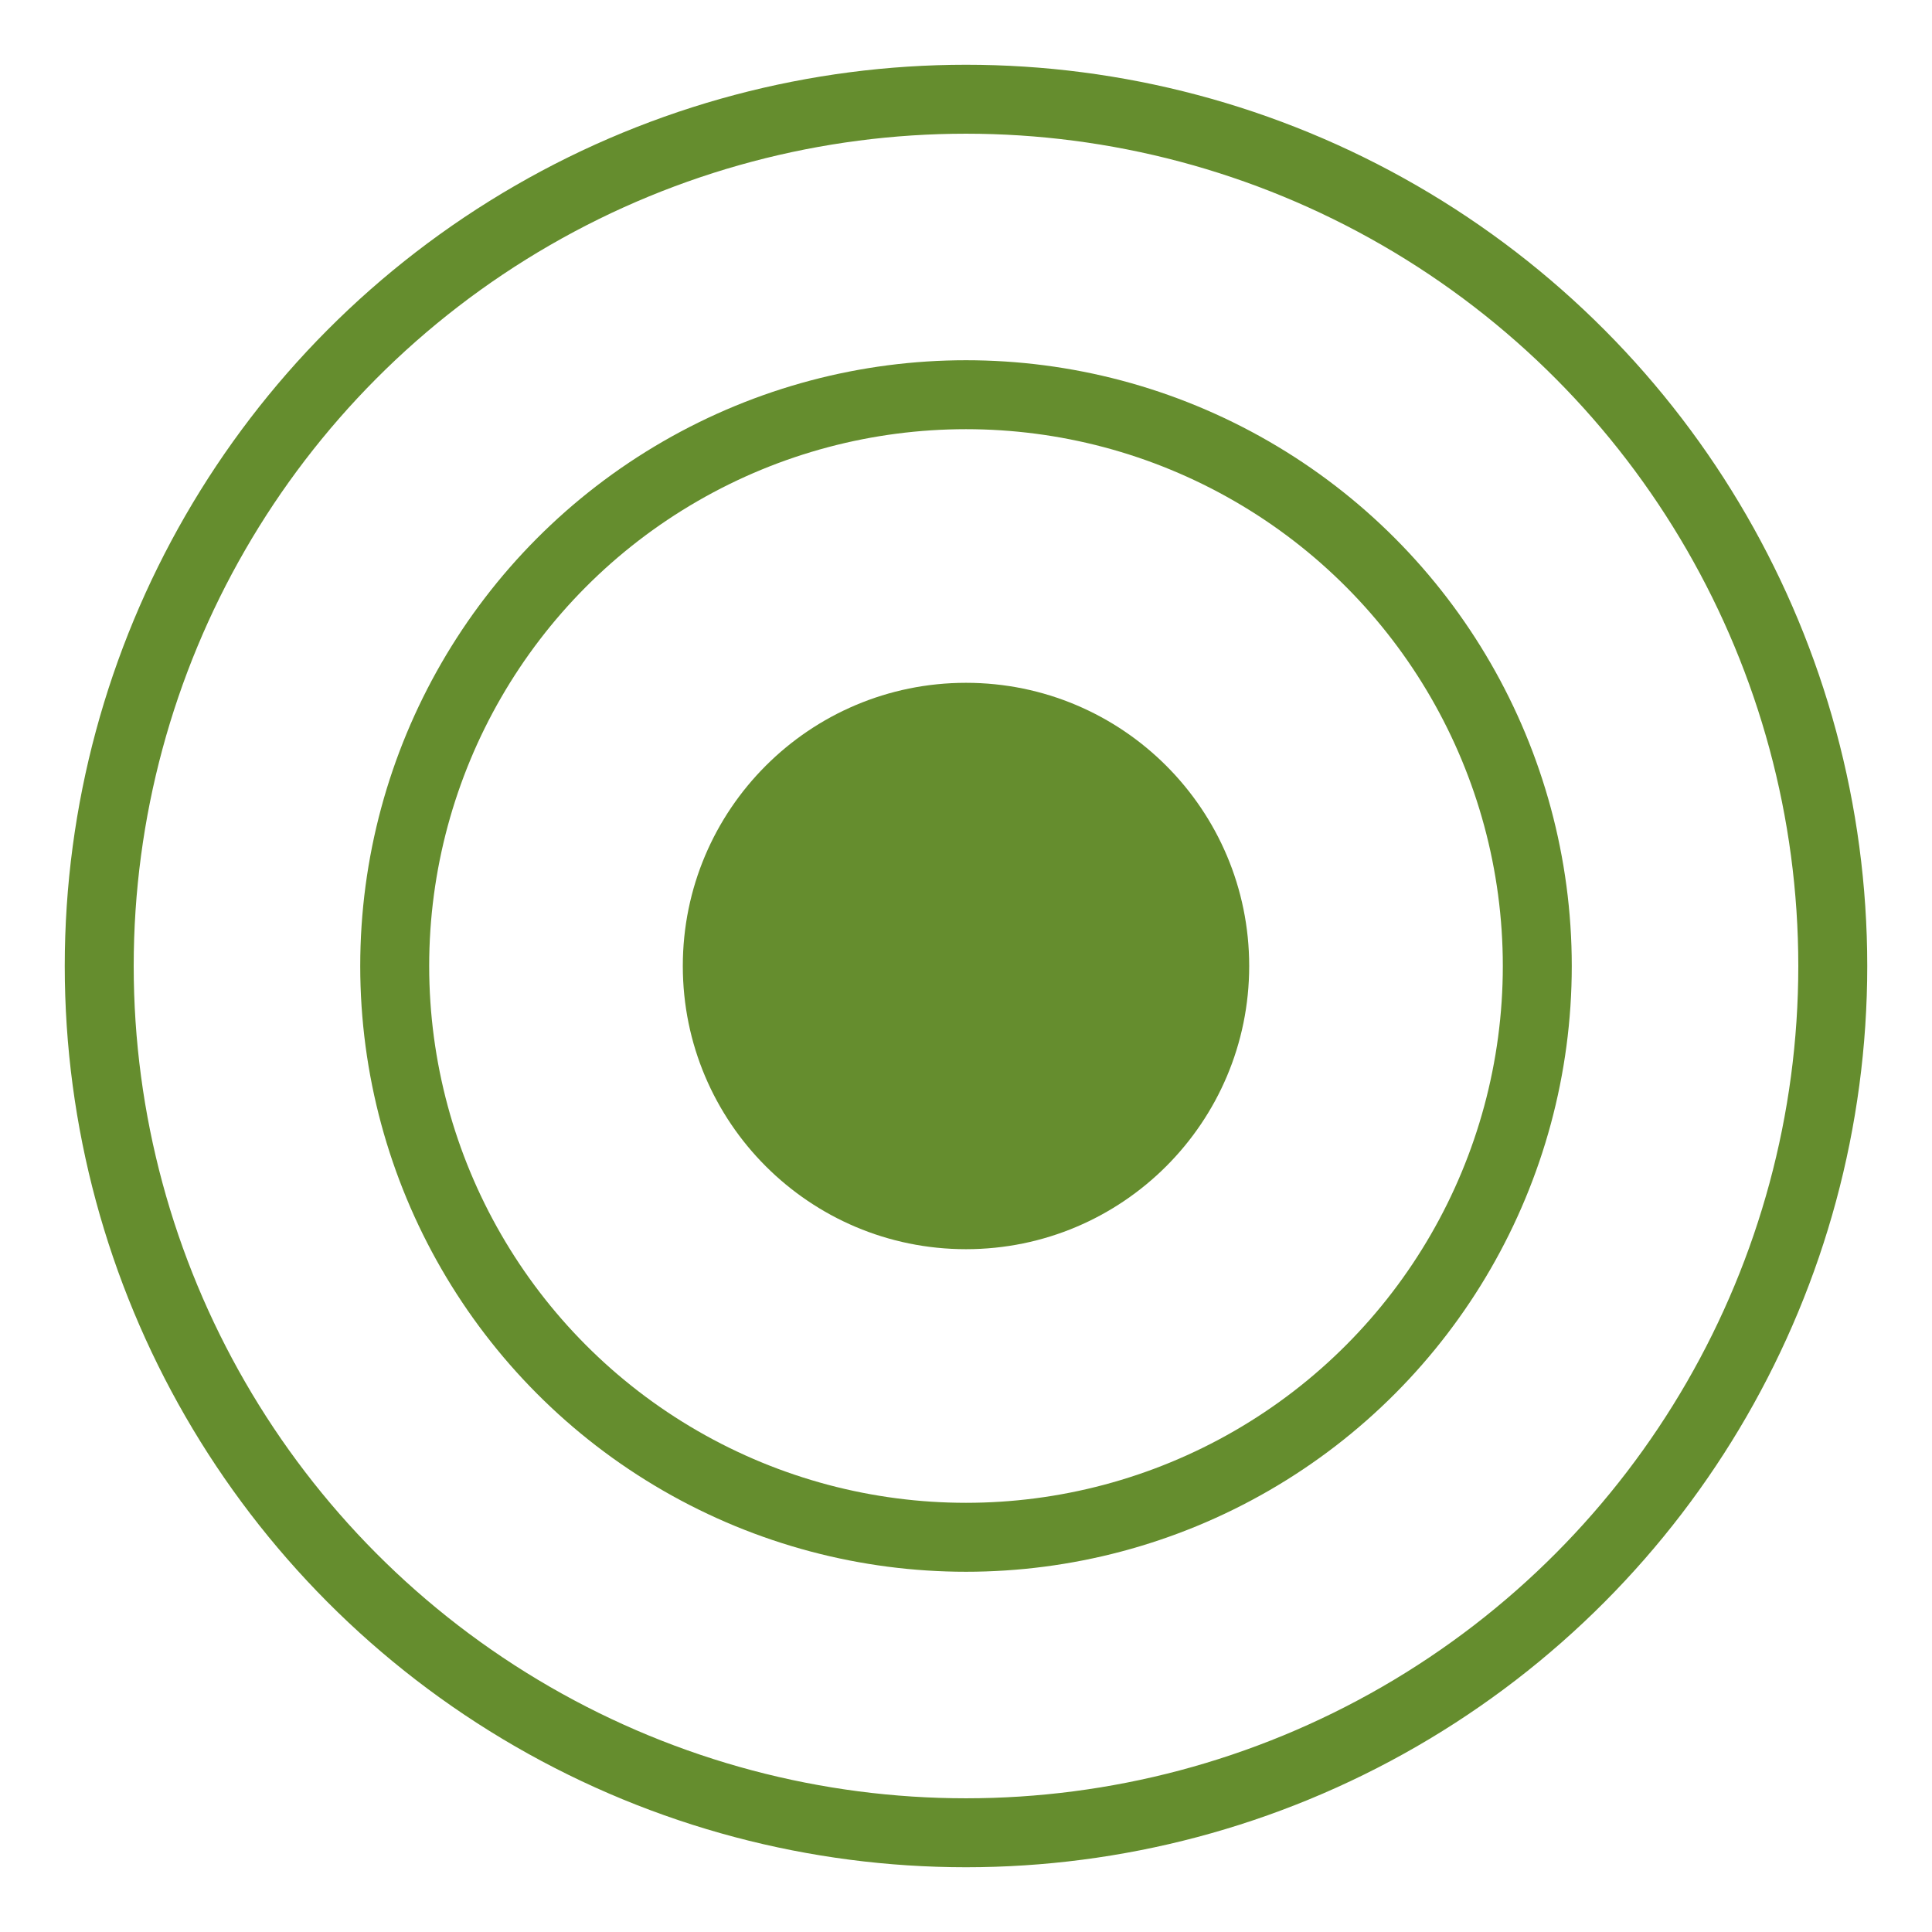 <svg xmlns="http://www.w3.org/2000/svg" xmlns:xlink="http://www.w3.org/1999/xlink" id="Layer_1" x="0px" y="0px" viewBox="0 0 500 500" style="enable-background:new 0 0 500 500;" xml:space="preserve"><style type="text/css">	.st0{fill:#658D2E;}	.st1{fill:none;stroke:#658D2E;stroke-width:17.844;stroke-miterlimit:10;}</style><g>	<circle class="st0" cx="250" cy="250" r="73.29"></circle>	<circle class="st1" cx="250" cy="250" r="147.85"></circle>	<circle class="st1" cx="250" cy="250" r="224.32"></circle></g></svg>